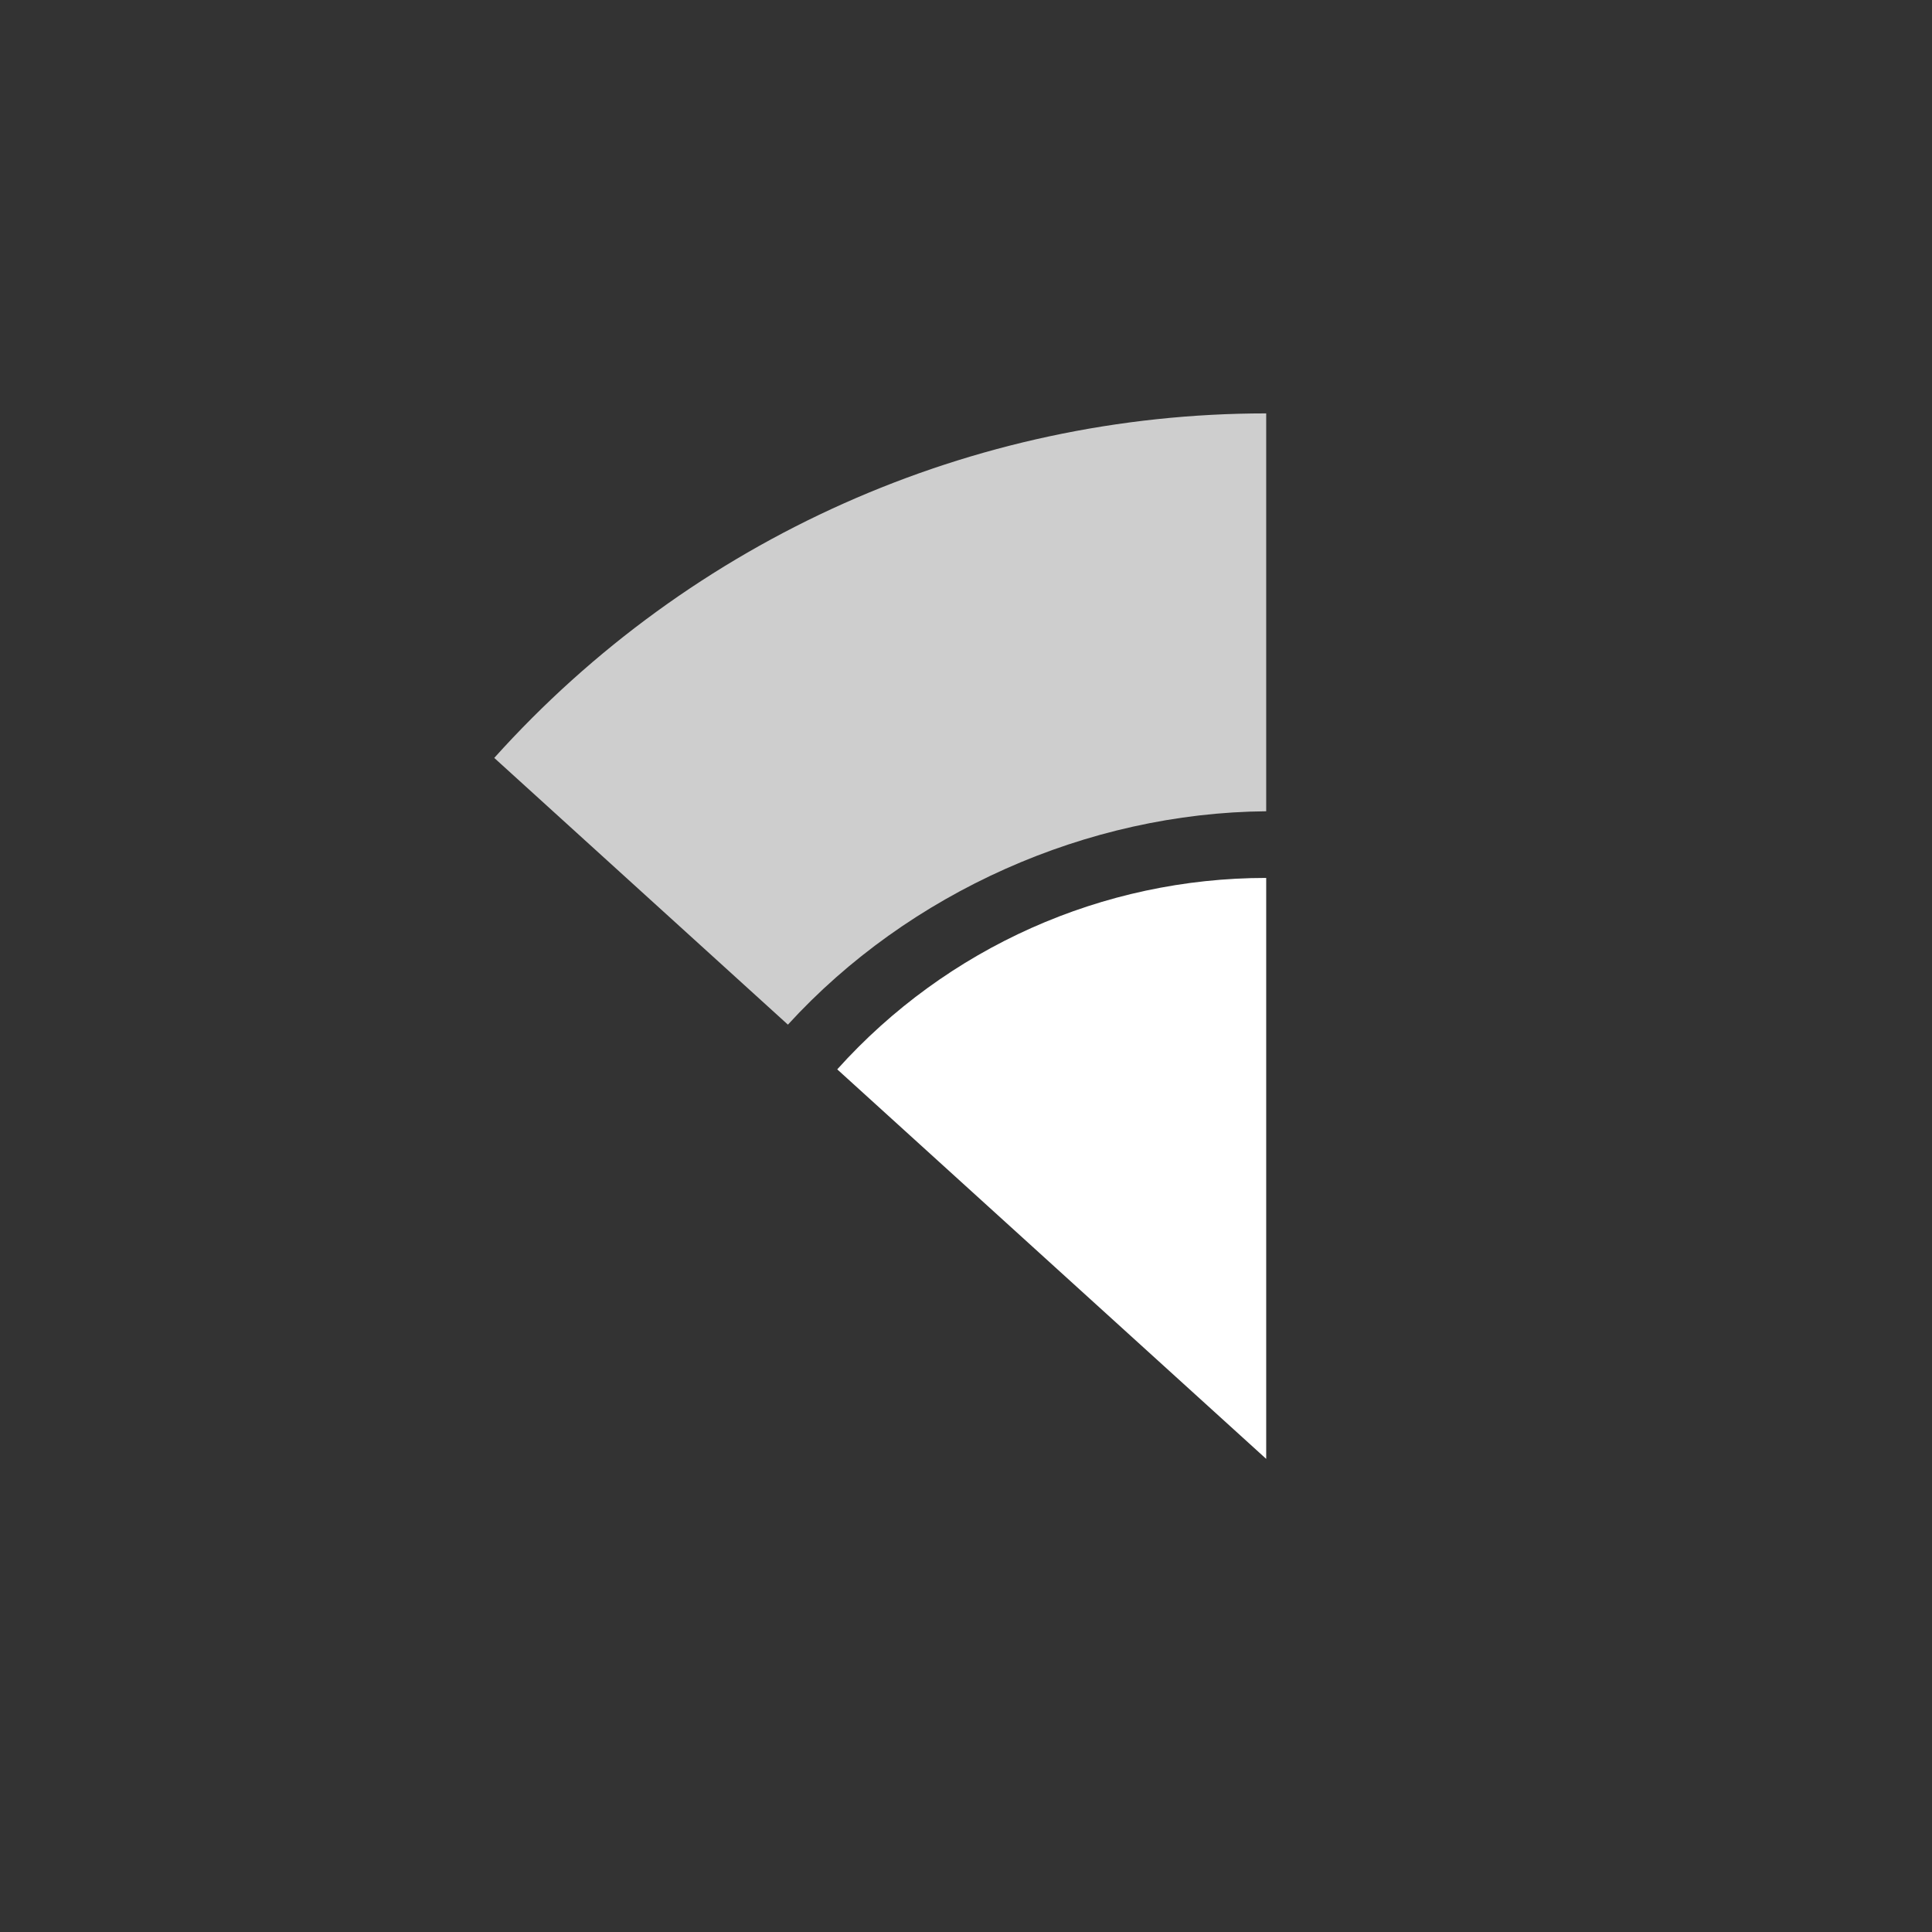 <?xml version="1.0" standalone="no"?>
<!DOCTYPE svg PUBLIC "-//W3C//DTD SVG 1.1//EN" "http://www.w3.org/Graphics/SVG/1.1/DTD/svg11.dtd">
<svg id="Untitled-Page%201" viewBox="0 0 34 34" style="background-color:#ffffff00" version="1.1"
	xmlns="http://www.w3.org/2000/svg" xmlns:xlink="http://www.w3.org/1999/xlink" xml:space="preserve"
	x="0px" y="0px" width="34px" height="34px"
>
	<rect x="0" y="0" width="34" height="34" fill="#333333" stroke="none"/>
	<g id="Layer%201">
		<path opacity="0.761" d="M 22.283 14.277 L 22.283 7.275 C 17.105 7.275 12.166 9.479 8.698 13.338 L 13.866 18.032 C 15.995 15.703 19.134 14.304 22.283 14.277 Z" fill="#ffffff"/>
		<path d="M 14.734 18.819 L 22.283 25.674 L 22.283 15.45 C 19.405 15.45 16.66 16.675 14.734 18.819 Z" fill="#ffffff"/>
	</g>
</svg>